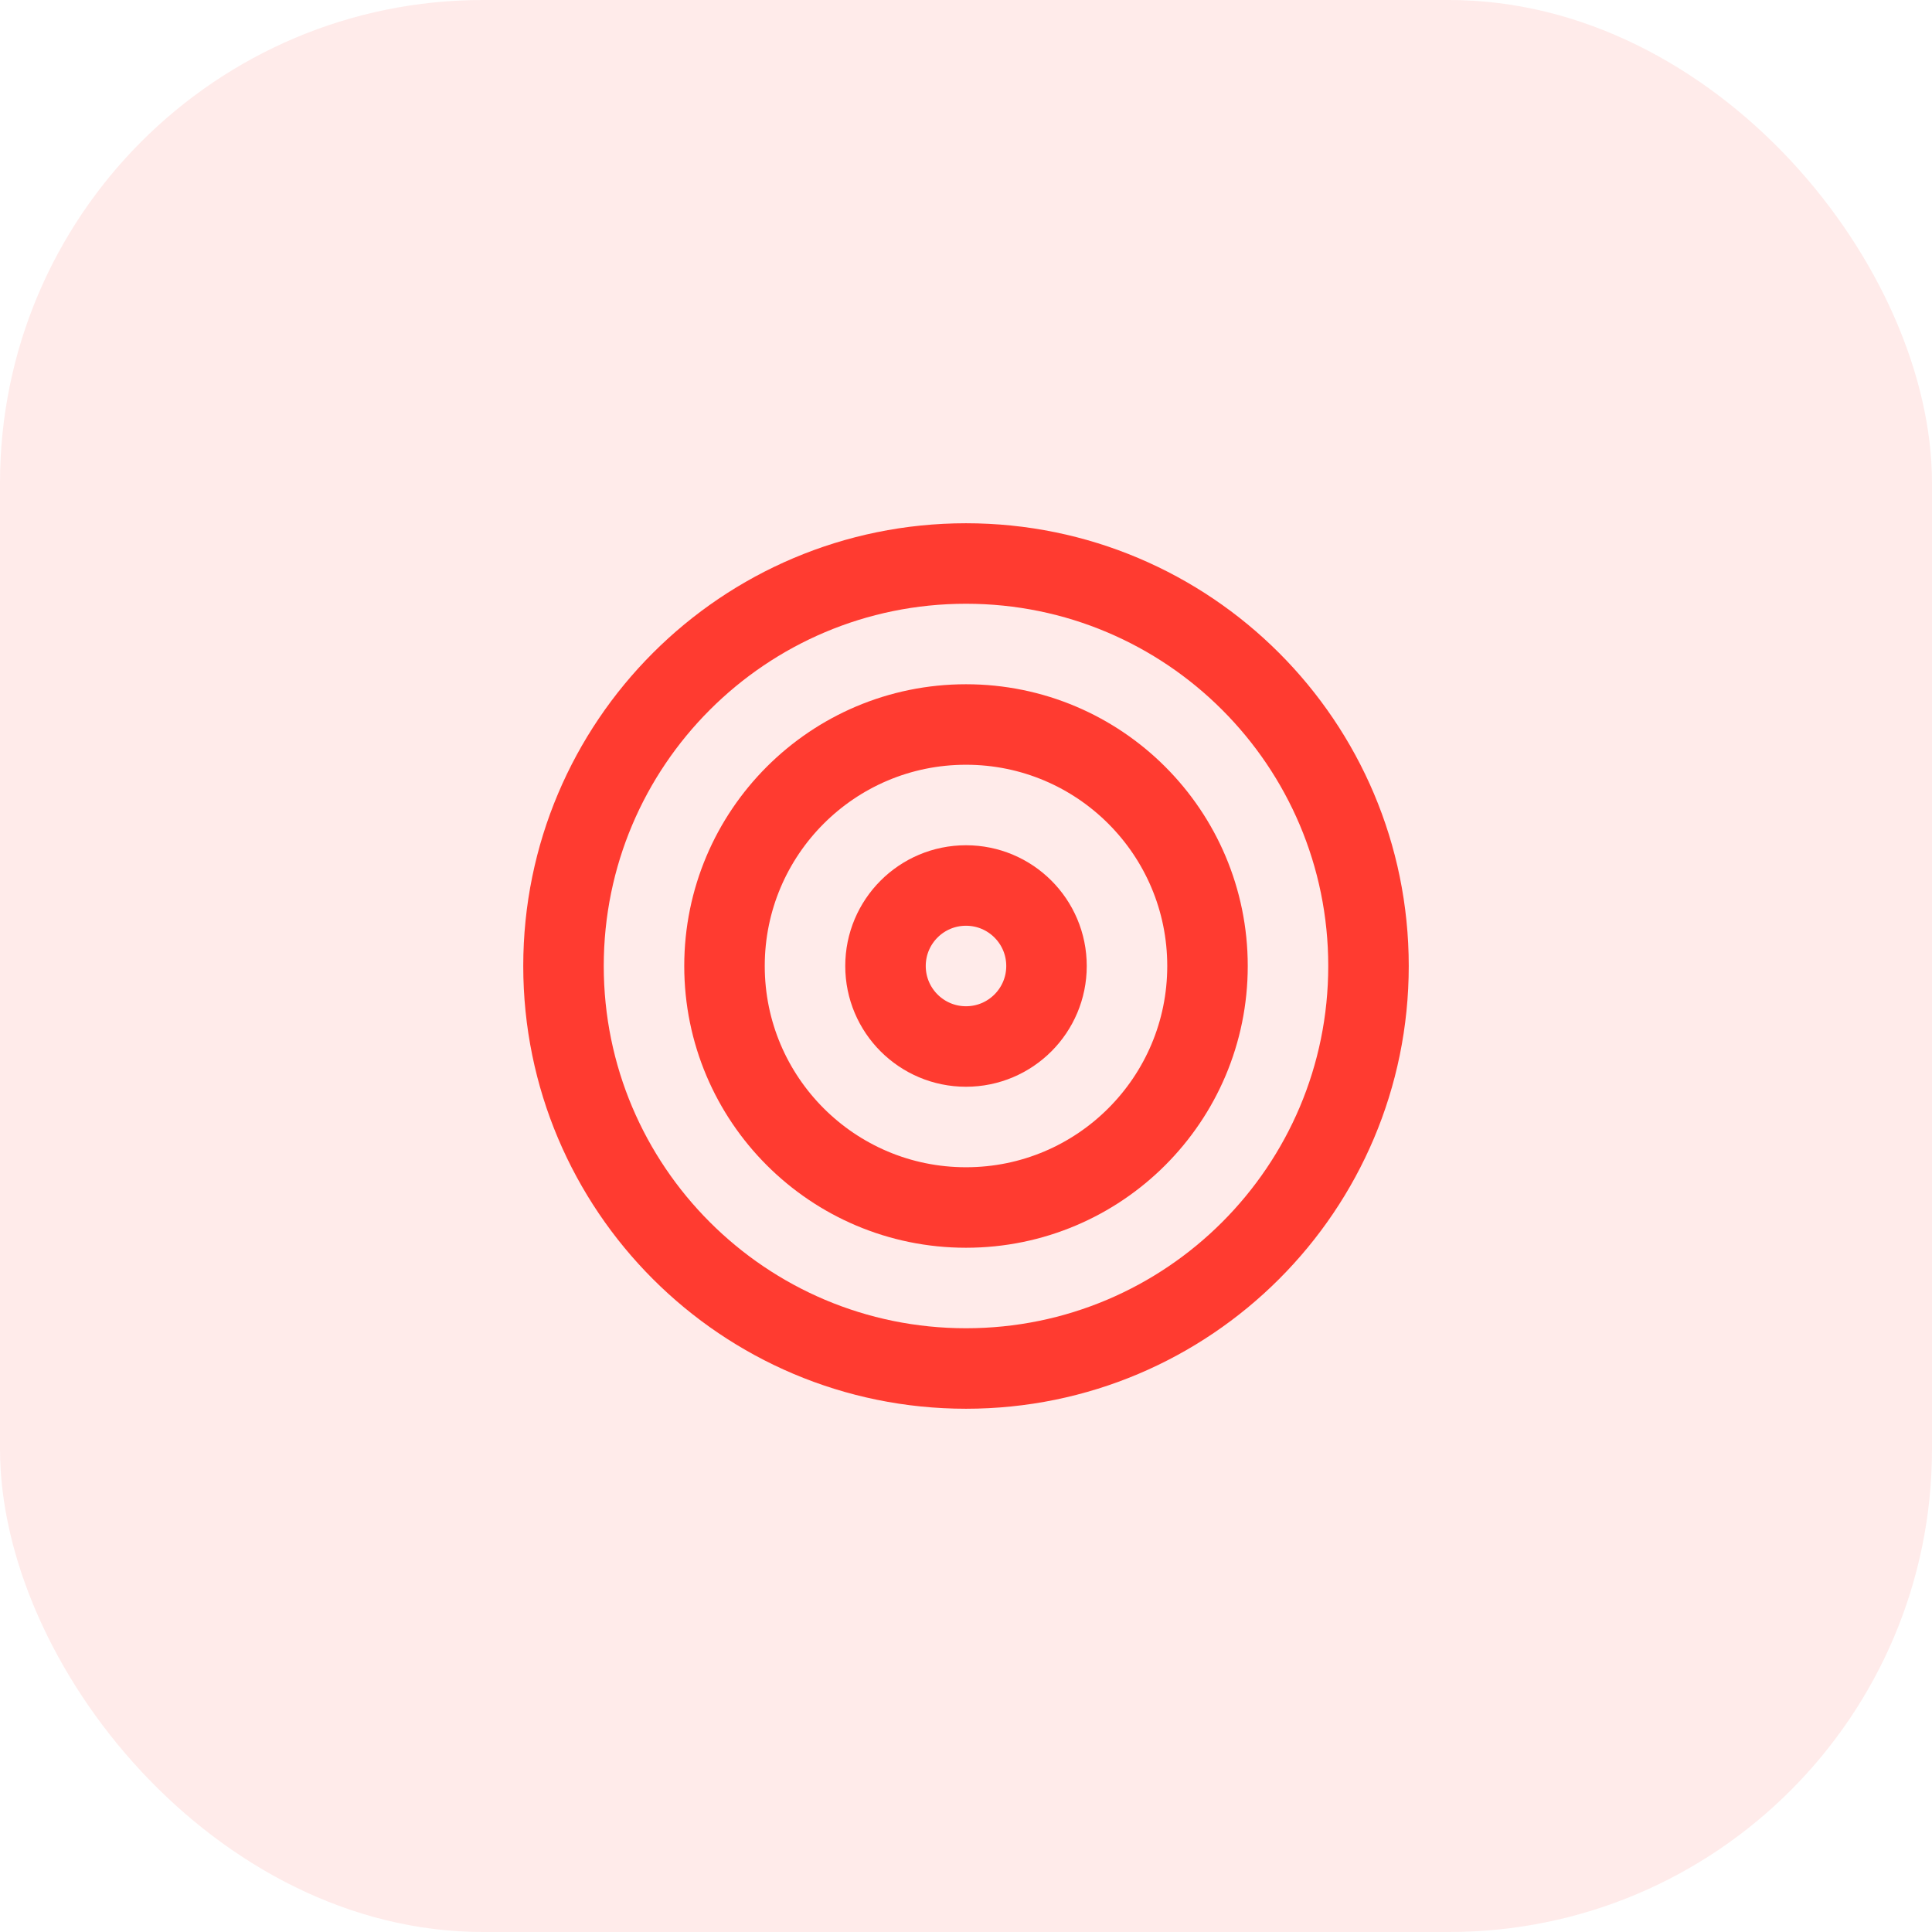 <?xml version="1.0" encoding="utf-8"?>
<svg xmlns="http://www.w3.org/2000/svg" fill="none" height="100%" overflow="visible" preserveAspectRatio="none" style="display: block;" viewBox="0 0 48 48" width="100%">
<g id="Container">
<rect fill="#FF3B30" fill-opacity="0.1" height="48" rx="12" width="48"/>
<g id="Icon">
<path d="M24 34C29.523 34 34 29.523 34 24C34 18.477 29.523 14 24 14C18.477 14 14 18.477 14 24C14 29.523 18.477 34 24 34Z" id="Vector" stroke="#FF3B30" stroke-linecap="round" stroke-width="2"/>
<path d="M24 30C27.314 30 30 27.314 30 24C30 20.686 27.314 18 24 18C20.686 18 18 20.686 18 24C18 27.314 20.686 30 24 30Z" id="Vector_2" stroke="#FF3B30" stroke-linecap="round" stroke-width="2"/>
<path d="M24 26C25.105 26 26 25.104 26 24C26 22.895 25.105 22 24 22C22.895 22 22 22.895 22 24C22 25.104 22.895 26 24 26Z" id="Vector_3" stroke="#FF3B30" stroke-linecap="round" stroke-width="2"/>
</g>
</g>
</svg>